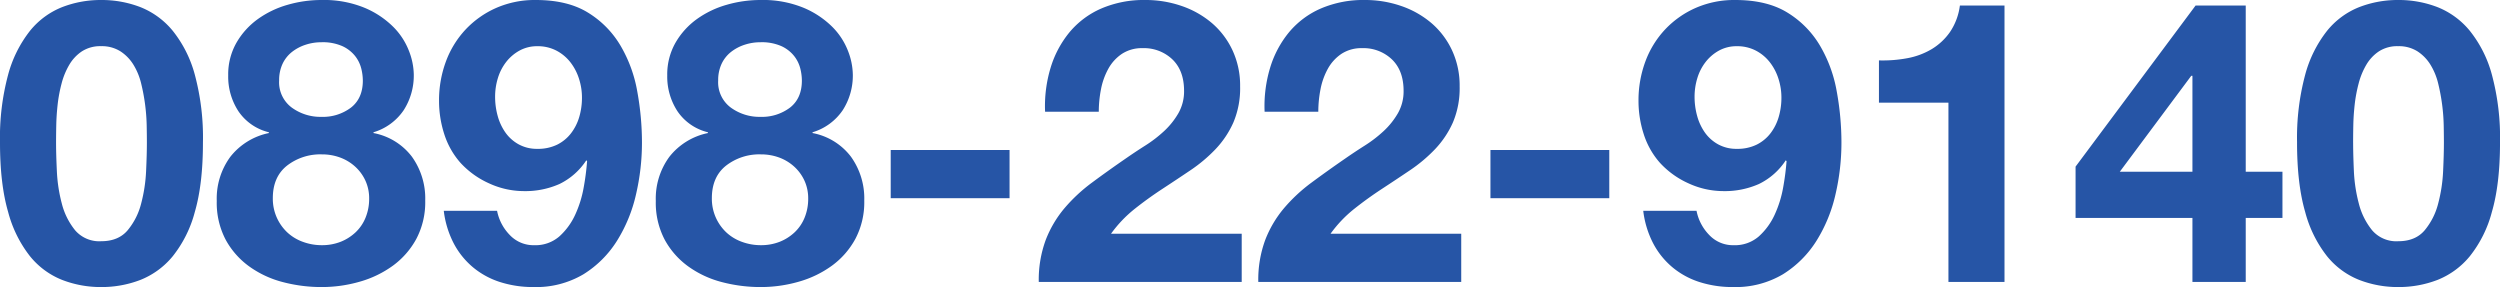 <svg xmlns="http://www.w3.org/2000/svg" width="728.18" height="83.605" viewBox="0 0 728.18 83.605">
  <path id="パス_1299" data-name="パス 1299" d="M18.745-40.595q0-2.07.057-5t.4-6.037a42.389,42.389,0,0,1,1.15-6.153A21.209,21.209,0,0,1,22.6-63.25a12,12,0,0,1,3.68-3.91,9.839,9.839,0,0,1,5.578-1.5,10.123,10.123,0,0,1,5.635,1.5,12.335,12.335,0,0,1,3.795,3.91,18.816,18.816,0,0,1,2.243,5.463,56.059,56.059,0,0,1,1.15,6.153,55.427,55.427,0,0,1,.46,6.037q.058,2.932.057,5,0,3.45-.23,8.337a44.8,44.8,0,0,1-1.437,9.43,19.8,19.8,0,0,1-3.91,7.763q-2.7,3.22-7.762,3.22a9.261,9.261,0,0,1-7.59-3.22,20.235,20.235,0,0,1-3.853-7.763,44.8,44.8,0,0,1-1.437-9.43Q18.745-37.145,18.745-40.595Zm-16.33,0q0,12.075,2.358,20.182A35.495,35.495,0,0,0,11.155-7.475a22.888,22.888,0,0,0,9.372,6.9A31.1,31.1,0,0,0,31.855,1.5,31.419,31.419,0,0,0,43.3-.575a23.308,23.308,0,0,0,9.43-6.9,34.938,34.938,0,0,0,6.44-12.937q2.358-8.108,2.357-20.182a70.671,70.671,0,0,0-2.357-19.723,34.965,34.965,0,0,0-6.44-12.822,23.309,23.309,0,0,0-9.43-6.9,31.419,31.419,0,0,0-11.442-2.07,31.1,31.1,0,0,0-11.328,2.07,22.888,22.888,0,0,0-9.372,6.9A35.525,35.525,0,0,0,4.773-60.318,70.671,70.671,0,0,0,2.415-40.595ZM83.72-58.65a11.2,11.2,0,0,1,.977-4.83,9.6,9.6,0,0,1,2.7-3.45,12.732,12.732,0,0,1,3.968-2.127,14.631,14.631,0,0,1,4.658-.748,14.094,14.094,0,0,1,6.153,1.15,10.113,10.113,0,0,1,3.68,2.875,9.687,9.687,0,0,1,1.783,3.623,14.961,14.961,0,0,1,.46,3.507q0,5.175-3.45,7.877a13.559,13.559,0,0,1-8.625,2.7,14.176,14.176,0,0,1-8.625-2.7A9.165,9.165,0,0,1,83.72-58.65Zm-14.835-1.5a18.423,18.423,0,0,0,2.99,10.465,14.935,14.935,0,0,0,8.855,6.1v.23a19.171,19.171,0,0,0-11.212,6.9,20.546,20.546,0,0,0-3.968,12.88,23.1,23.1,0,0,0,2.588,11.27,23.35,23.35,0,0,0,6.9,7.82A29.335,29.335,0,0,0,84.813.058,44.325,44.325,0,0,0,96.14,1.5,39.8,39.8,0,0,0,107.18-.058a30.528,30.528,0,0,0,9.66-4.658,23.608,23.608,0,0,0,6.842-7.82A22.842,22.842,0,0,0,126.27-23.69a20.814,20.814,0,0,0-3.91-12.823,18.3,18.3,0,0,0-11.155-6.842v-.23a16.2,16.2,0,0,0,8.8-6.44,18.688,18.688,0,0,0,2.932-10.465,19.67,19.67,0,0,0-1.38-6.727,20.193,20.193,0,0,0-4.542-7.015,26.209,26.209,0,0,0-8.337-5.577,31.085,31.085,0,0,0-12.65-2.3,35.418,35.418,0,0,0-9.775,1.38,27.965,27.965,0,0,0-8.683,4.14,22.06,22.06,0,0,0-6.268,6.9A18.593,18.593,0,0,0,68.885-60.145ZM81.88-24.38q0-6.21,4.14-9.488a15.8,15.8,0,0,1,10.12-3.278,15.214,15.214,0,0,1,5.348.92,13.349,13.349,0,0,1,4.37,2.645,12.641,12.641,0,0,1,2.99,4.082,12.3,12.3,0,0,1,1.092,5.233,14.441,14.441,0,0,1-1.035,5.52,12.136,12.136,0,0,1-2.932,4.313,13.647,13.647,0,0,1-4.37,2.76,14.735,14.735,0,0,1-5.462.977,15.8,15.8,0,0,1-5.52-.977,13.256,13.256,0,0,1-4.542-2.76,13.509,13.509,0,0,1-3.048-4.313A13.462,13.462,0,0,1,81.88-24.38Zm77.05-14.375a10.977,10.977,0,0,1-5.462-1.323,11.526,11.526,0,0,1-3.853-3.45,15.519,15.519,0,0,1-2.242-4.83,20.825,20.825,0,0,1-.747-5.577,18.463,18.463,0,0,1,.8-5.4,14.458,14.458,0,0,1,2.415-4.715,12.587,12.587,0,0,1,3.91-3.335,10.558,10.558,0,0,1,5.175-1.265,11.72,11.72,0,0,1,5.52,1.265A12.489,12.489,0,0,1,168.533-64a15.29,15.29,0,0,1,2.53,4.83,17.869,17.869,0,0,1,.862,5.463,19.837,19.837,0,0,1-.8,5.693A14.37,14.37,0,0,1,168.7-43.24a11.591,11.591,0,0,1-4.025,3.278A12.725,12.725,0,0,1,158.93-38.755ZM147.2-20.7H131.675a27.716,27.716,0,0,0,2.875,9.43,22.982,22.982,0,0,0,5.635,7.015A23.423,23.423,0,0,0,148.12.058,31.478,31.478,0,0,0,157.78,1.5a27.032,27.032,0,0,0,14.6-3.738,30.525,30.525,0,0,0,9.775-9.775,43.6,43.6,0,0,0,5.52-13.513A66.292,66.292,0,0,0,189.4-40.48a82.809,82.809,0,0,0-1.38-15.065,39.712,39.712,0,0,0-4.945-13.4,27.908,27.908,0,0,0-9.487-9.545Q167.67-82.11,158.47-82.11a28.008,28.008,0,0,0-11.5,2.3,27.364,27.364,0,0,0-8.913,6.267,27.6,27.6,0,0,0-5.75,9.315,32.549,32.549,0,0,0-2.012,11.557,31.408,31.408,0,0,0,1.495,9.545,23.3,23.3,0,0,0,4.715,8.4,25.323,25.323,0,0,0,8.395,6.037,24.268,24.268,0,0,0,10.12,2.243,24.454,24.454,0,0,0,10.35-2.07,19.527,19.527,0,0,0,7.82-6.9l.23.23a73.738,73.738,0,0,1-.977,7.59,32.333,32.333,0,0,1-2.473,7.992,19.234,19.234,0,0,1-4.6,6.325,10.584,10.584,0,0,1-7.36,2.587,9.493,9.493,0,0,1-7.13-2.99A13.849,13.849,0,0,1,147.2-20.7Zm64.4-37.95a11.2,11.2,0,0,1,.978-4.83,9.6,9.6,0,0,1,2.7-3.45,12.732,12.732,0,0,1,3.968-2.127,14.631,14.631,0,0,1,4.658-.748,14.094,14.094,0,0,1,6.152,1.15,10.113,10.113,0,0,1,3.68,2.875,9.687,9.687,0,0,1,1.783,3.623,14.961,14.961,0,0,1,.46,3.507q0,5.175-3.45,7.877a13.559,13.559,0,0,1-8.625,2.7,14.176,14.176,0,0,1-8.625-2.7A9.165,9.165,0,0,1,211.6-58.65Zm-14.835-1.5a18.423,18.423,0,0,0,2.99,10.465,14.935,14.935,0,0,0,8.855,6.1v.23a19.171,19.171,0,0,0-11.212,6.9,20.546,20.546,0,0,0-3.967,12.88,23.1,23.1,0,0,0,2.587,11.27,23.35,23.35,0,0,0,6.9,7.82A29.335,29.335,0,0,0,212.693.058,44.325,44.325,0,0,0,224.02,1.5,39.8,39.8,0,0,0,235.06-.058a30.527,30.527,0,0,0,9.66-4.658,23.608,23.608,0,0,0,6.842-7.82A22.842,22.842,0,0,0,254.15-23.69a20.814,20.814,0,0,0-3.91-12.823,18.3,18.3,0,0,0-11.155-6.842v-.23a16.2,16.2,0,0,0,8.8-6.44,18.688,18.688,0,0,0,2.932-10.465,19.67,19.67,0,0,0-1.38-6.727,20.193,20.193,0,0,0-4.542-7.015,26.208,26.208,0,0,0-8.337-5.577,31.085,31.085,0,0,0-12.65-2.3,35.418,35.418,0,0,0-9.775,1.38,27.965,27.965,0,0,0-8.682,4.14,22.06,22.06,0,0,0-6.268,6.9A18.593,18.593,0,0,0,196.765-60.145ZM209.76-24.38q0-6.21,4.14-9.488a15.8,15.8,0,0,1,10.12-3.278,15.214,15.214,0,0,1,5.348.92,13.349,13.349,0,0,1,4.37,2.645,12.641,12.641,0,0,1,2.99,4.082,12.3,12.3,0,0,1,1.092,5.233,14.441,14.441,0,0,1-1.035,5.52,12.136,12.136,0,0,1-2.932,4.313,13.647,13.647,0,0,1-4.37,2.76,14.736,14.736,0,0,1-5.463.977,15.8,15.8,0,0,1-5.52-.977,13.256,13.256,0,0,1-4.542-2.76,13.509,13.509,0,0,1-3.048-4.313A13.463,13.463,0,0,1,209.76-24.38Zm52.095-14.03v14.03H296.47V-38.41ZM306.82-49.565h15.64a34.227,34.227,0,0,1,.633-6.5,20.154,20.154,0,0,1,2.128-5.98,12.448,12.448,0,0,1,3.967-4.37,10.548,10.548,0,0,1,6.038-1.668,11.981,11.981,0,0,1,8.682,3.278q3.392,3.277,3.392,9.142a12.824,12.824,0,0,1-1.667,6.555,22.354,22.354,0,0,1-4.14,5.175,37.471,37.471,0,0,1-5.462,4.2q-2.99,1.9-5.635,3.737-5.175,3.565-9.832,7.015a47.784,47.784,0,0,0-8.107,7.532,32.436,32.436,0,0,0-5.463,9.258A33.564,33.564,0,0,0,304.98,0h59.11V-14.03H326.025a36.44,36.44,0,0,1,6.9-7.245q3.91-3.1,8.05-5.807t8.223-5.462a43.983,43.983,0,0,0,7.3-6.153,27.486,27.486,0,0,0,5.175-7.763,25.5,25.5,0,0,0,1.955-10.465,24.327,24.327,0,0,0-2.242-10.58,23.484,23.484,0,0,0-6.038-7.935,27.1,27.1,0,0,0-8.8-4.945A32.05,32.05,0,0,0,336.03-82.11a31.361,31.361,0,0,0-12.823,2.473,25.006,25.006,0,0,0-9.257,6.9,29.844,29.844,0,0,0-5.52,10.35A38.624,38.624,0,0,0,306.82-49.565Zm63.94,0H386.4a34.227,34.227,0,0,1,.633-6.5,20.154,20.154,0,0,1,2.128-5.98,12.448,12.448,0,0,1,3.967-4.37,10.548,10.548,0,0,1,6.038-1.668,11.981,11.981,0,0,1,8.682,3.278q3.392,3.277,3.392,9.142a12.824,12.824,0,0,1-1.667,6.555,22.354,22.354,0,0,1-4.14,5.175,37.471,37.471,0,0,1-5.462,4.2q-2.99,1.9-5.635,3.737Q389.16-32.43,384.5-28.98a47.784,47.784,0,0,0-8.107,7.532,32.436,32.436,0,0,0-5.463,9.258A33.564,33.564,0,0,0,368.92,0h59.11V-14.03H389.965a36.44,36.44,0,0,1,6.9-7.245q3.91-3.1,8.05-5.807t8.223-5.462a43.983,43.983,0,0,0,7.3-6.153,27.486,27.486,0,0,0,5.175-7.763,25.5,25.5,0,0,0,1.955-10.465,24.327,24.327,0,0,0-2.242-10.58,23.484,23.484,0,0,0-6.038-7.935,27.1,27.1,0,0,0-8.8-4.945A32.05,32.05,0,0,0,399.97-82.11a31.361,31.361,0,0,0-12.823,2.473,25.006,25.006,0,0,0-9.257,6.9,29.844,29.844,0,0,0-5.52,10.35A38.624,38.624,0,0,0,370.76-49.565ZM436.54-38.41v14.03h34.615V-38.41Zm71.76-.345a10.977,10.977,0,0,1-5.462-1.323,11.526,11.526,0,0,1-3.853-3.45,15.519,15.519,0,0,1-2.242-4.83,20.825,20.825,0,0,1-.747-5.577,18.464,18.464,0,0,1,.8-5.4,14.458,14.458,0,0,1,2.415-4.715,12.587,12.587,0,0,1,3.91-3.335,10.558,10.558,0,0,1,5.175-1.265,11.72,11.72,0,0,1,5.52,1.265A12.489,12.489,0,0,1,517.9-64a15.291,15.291,0,0,1,2.53,4.83,17.868,17.868,0,0,1,.862,5.463,19.837,19.837,0,0,1-.8,5.693,14.371,14.371,0,0,1-2.415,4.772,11.59,11.59,0,0,1-4.025,3.278A12.725,12.725,0,0,1,508.3-38.755ZM496.57-20.7H481.045a27.716,27.716,0,0,0,2.875,9.43,22.982,22.982,0,0,0,5.635,7.015A23.424,23.424,0,0,0,497.49.058,31.478,31.478,0,0,0,507.15,1.5a27.032,27.032,0,0,0,14.605-3.738,30.526,30.526,0,0,0,9.775-9.775,43.6,43.6,0,0,0,5.52-13.513,66.291,66.291,0,0,0,1.725-14.95,82.811,82.811,0,0,0-1.38-15.065,39.712,39.712,0,0,0-4.945-13.4,27.909,27.909,0,0,0-9.487-9.545Q517.04-82.11,507.84-82.11a28.008,28.008,0,0,0-11.5,2.3,27.364,27.364,0,0,0-8.913,6.267,27.6,27.6,0,0,0-5.75,9.315,32.549,32.549,0,0,0-2.012,11.557,31.408,31.408,0,0,0,1.495,9.545,23.3,23.3,0,0,0,4.715,8.4,25.323,25.323,0,0,0,8.395,6.037,24.268,24.268,0,0,0,10.12,2.243,24.454,24.454,0,0,0,10.35-2.07,19.527,19.527,0,0,0,7.82-6.9l.23.23a73.729,73.729,0,0,1-.977,7.59,32.336,32.336,0,0,1-2.472,7.992,19.234,19.234,0,0,1-4.6,6.325,10.584,10.584,0,0,1-7.36,2.587,9.493,9.493,0,0,1-7.13-2.99A13.849,13.849,0,0,1,496.57-20.7ZM586.27,0V-80.5H573.275a17.774,17.774,0,0,1-2.875,7.705,17.494,17.494,0,0,1-5.348,5,21.449,21.449,0,0,1-7.13,2.645,38.657,38.657,0,0,1-8.222.632V-52.21h20.24V0Zm54.74-60.03v27.945H619.85L640.665-60.03Zm0,41.4V0h15.525V-18.63H667.23V-32.085H656.535V-80.5H641.93L606.97-33.58v14.95Zm46.8-21.965q0-2.07.057-5t.4-6.037a42.383,42.383,0,0,1,1.15-6.153,21.21,21.21,0,0,1,2.242-5.463,12,12,0,0,1,3.68-3.91,9.839,9.839,0,0,1,5.577-1.5,10.123,10.123,0,0,1,5.635,1.5,12.335,12.335,0,0,1,3.795,3.91,18.816,18.816,0,0,1,2.243,5.463,56.048,56.048,0,0,1,1.15,6.153,55.416,55.416,0,0,1,.46,6.037q.057,2.932.057,5,0,3.45-.23,8.337a44.8,44.8,0,0,1-1.437,9.43,19.794,19.794,0,0,1-3.91,7.763q-2.7,3.22-7.763,3.22a9.261,9.261,0,0,1-7.59-3.22,20.235,20.235,0,0,1-3.853-7.763,44.8,44.8,0,0,1-1.437-9.43Q687.815-37.145,687.815-40.595Zm-16.33,0q0,12.075,2.358,20.182a35.494,35.494,0,0,0,6.383,12.937,22.888,22.888,0,0,0,9.372,6.9A31.1,31.1,0,0,0,700.925,1.5a31.419,31.419,0,0,0,11.443-2.07,23.308,23.308,0,0,0,9.43-6.9,34.938,34.938,0,0,0,6.44-12.937Q730.6-28.52,730.6-40.595a70.669,70.669,0,0,0-2.358-19.723A34.964,34.964,0,0,0,721.8-73.14a23.308,23.308,0,0,0-9.43-6.9,31.419,31.419,0,0,0-11.443-2.07A31.1,31.1,0,0,0,689.6-80.04a22.888,22.888,0,0,0-9.372,6.9,35.525,35.525,0,0,0-6.383,12.822A70.669,70.669,0,0,0,671.485-40.595Z" transform="translate(-2.415 82.11)" fill="#2655a6"/>
</svg>

